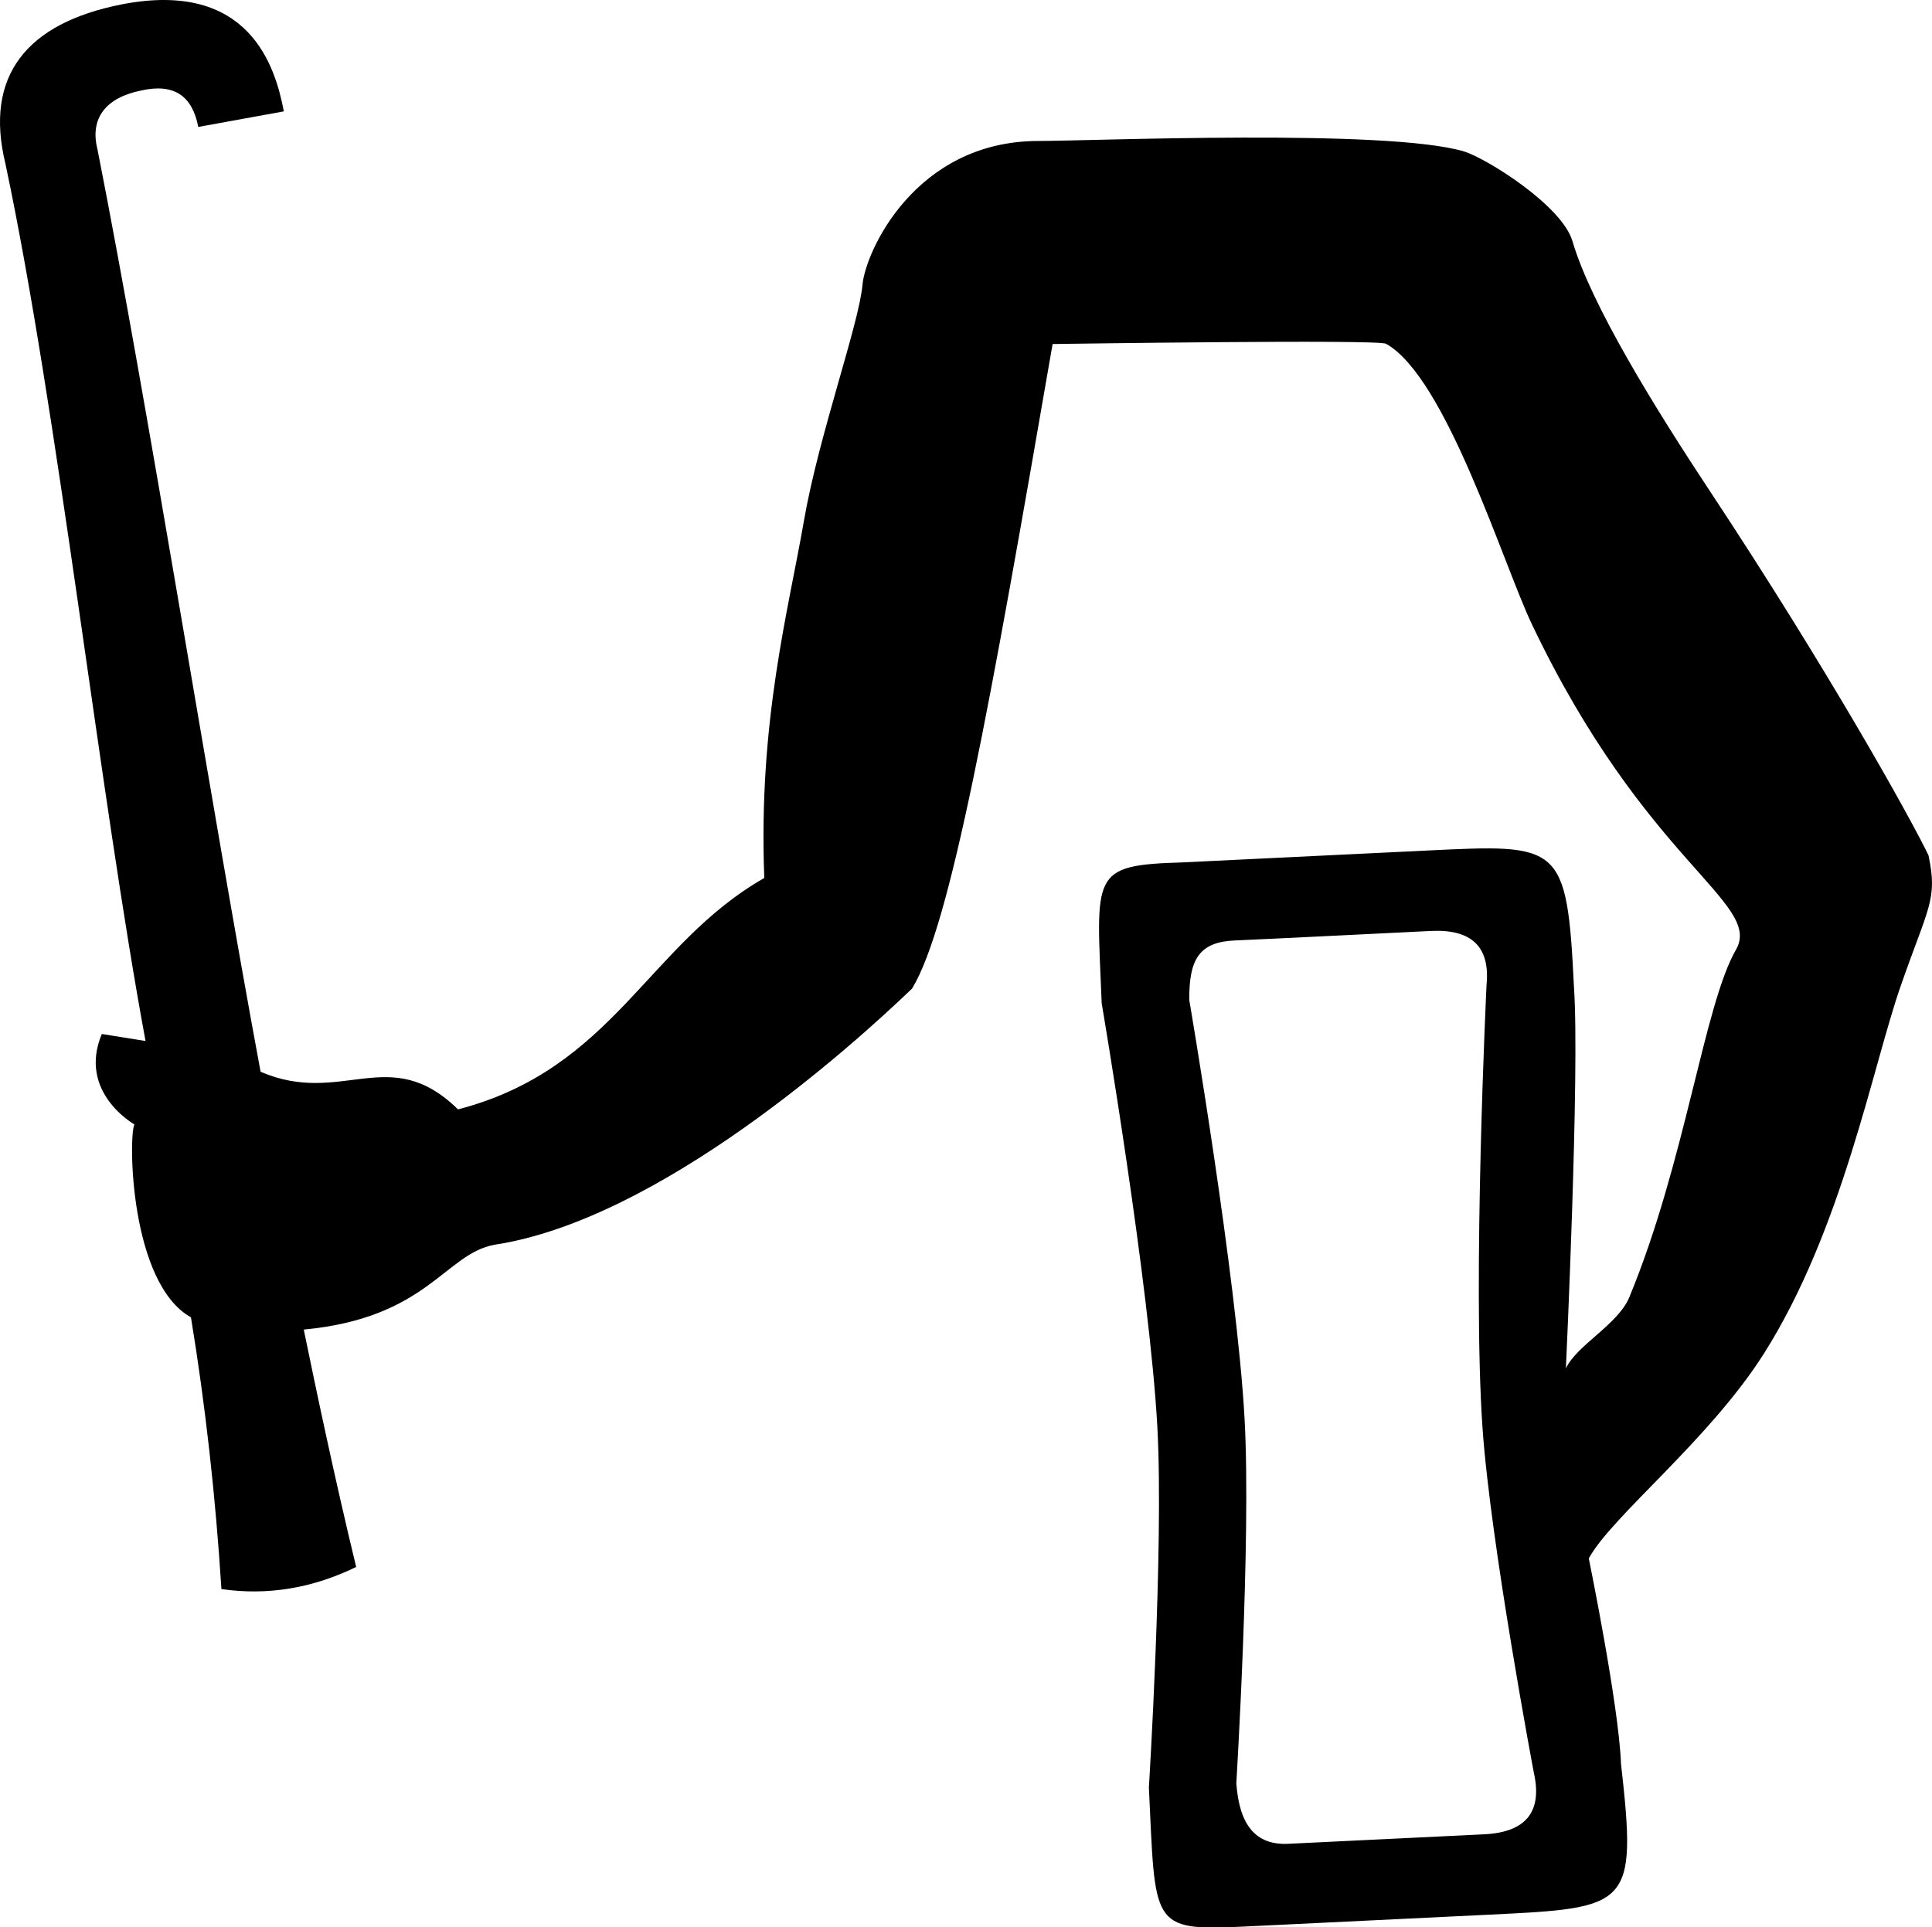 <?xml version="1.0" encoding="UTF-8" standalone="no"?>
<svg
   width="1800.003"
   height="1795.772"
   version="1.1"
   id="svg1"
   xml:space="preserve"
   xmlns="http://www.w3.org/2000/svg"
   xmlns:svg="http://www.w3.org/2000/svg"><defs
     id="defs1" /><path
     id="path1"
     style="fill:#000000;stroke:none;stroke-width:101.283"
     d="M 113.983,3.964 C 23.741,21.575 -14.632,71.552 5.024,152.423 53.597,381.258 92.934,740.043 135.593,970.059 l -40.742,-6.529 c -22.72,54.385 30.198,84.172 30.377,84.273 -5.591,10.723 -4.544,147.634 52.682,179.785 13.4,81.55 22.864,165.95 28.385,253.203 42.891,6.176 84.738,-0.698 125.543,-20.627 -20.543,-84.784 -37.86,-167.889 -48.821,-221.188 115.438,-10.943 131.402,-70.546 177.616,-79.036 153.859,-23.35 334.023,-185.773 389.144,-238.763 35.903,-58.984 72.598,-263.503 130.91,-600.601 5.535,0 302.978,-4.528 310.665,-0.224 56.06,31.388 109.061,205.056 135.861,261.338 105.962,222.519 215.43,259.475 190.105,303.408 -29.646,51.428 -47.138,197.633 -99.333,323.773 -10.485,25.337 -48.994,44.612 -59.075,66.269 0,0 12.953,-275.897 7.56,-354.57 C 1459.928,785.703 1454.071,786.535 1329.618,792.572 l -228.091,11.065 c -86.304,2.586 -80.005,10.058 -75.096,131.342 0,0 44.8,262.854 51.895,395.691 5.958,111.537 -7.935,334.994 -7.935,334.994 6.205,127.908 0.838,133.87 87.941,129.645 l 228.091,-11.065 c 132.189,-6.412 139.019,-6.477 123.823,-140.644 -1.988,-54.516 -30.009,-191.396 -30.009,-191.396 21.439,-39.411 112.345,-110.45 163.345,-191.136 72.856,-115.265 100.964,-266.686 127.062,-341.718 26.098,-75.031 34.795,-80.973 26.096,-122.295 -16.318,-33.996 -92.91,-171.932 -203.958,-339.87 -49.638,-75.067 -110.32,-172.766 -127.748,-232.42 -9.655,-33.05 -79.441,-76.81 -100.778,-83.565 -71.198,-21.475 -346.597,-9.837 -396.618,-9.837 -115.19,0 -161.397,103.64 -164.06,133.829 -3.262,36.972 -40.802,140.609 -54.542,219.962 -14.577,84.186 -42.672,186.894 -36.968,332.998 C 603.331,880.207 571.642,996.12 426.715,1033.786 362.753,971.086 318.855,1031.41 242.795,998.731 197.302,754.387 138.687,381.972 90.83,139.256 83.438,110.152 98.67,90.919 131.522,84.345 c 30.978,-6.983 47.68,5.244 53.198,33.941 l 79.717,-14.496 C 256.559,62.143 232.405,-18.808 113.983,3.964 Z M 1333.255,867.513 c 37.995,-1.843 55.115,14.955 51.727,50.071 0,0 -13.294,275.485 -3.774,412.741 7.489,107.987 47.768,321.208 47.768,321.208 8.308,36.612 -7.086,55.87 -46.187,57.766 l -182.472,8.854 c -30.412,1.475 -45.667,-17.393 -48.465,-56.44 0,0 13.853,-226.112 7.733,-338.964 -7.116,-131.211 -51.561,-390.825 -51.561,-390.825 -0.355,-38.702 9.752,-54.246 42.756,-55.56 21.647,-0.862 182.474,-8.852 182.474,-8.852 z" /></svg>
